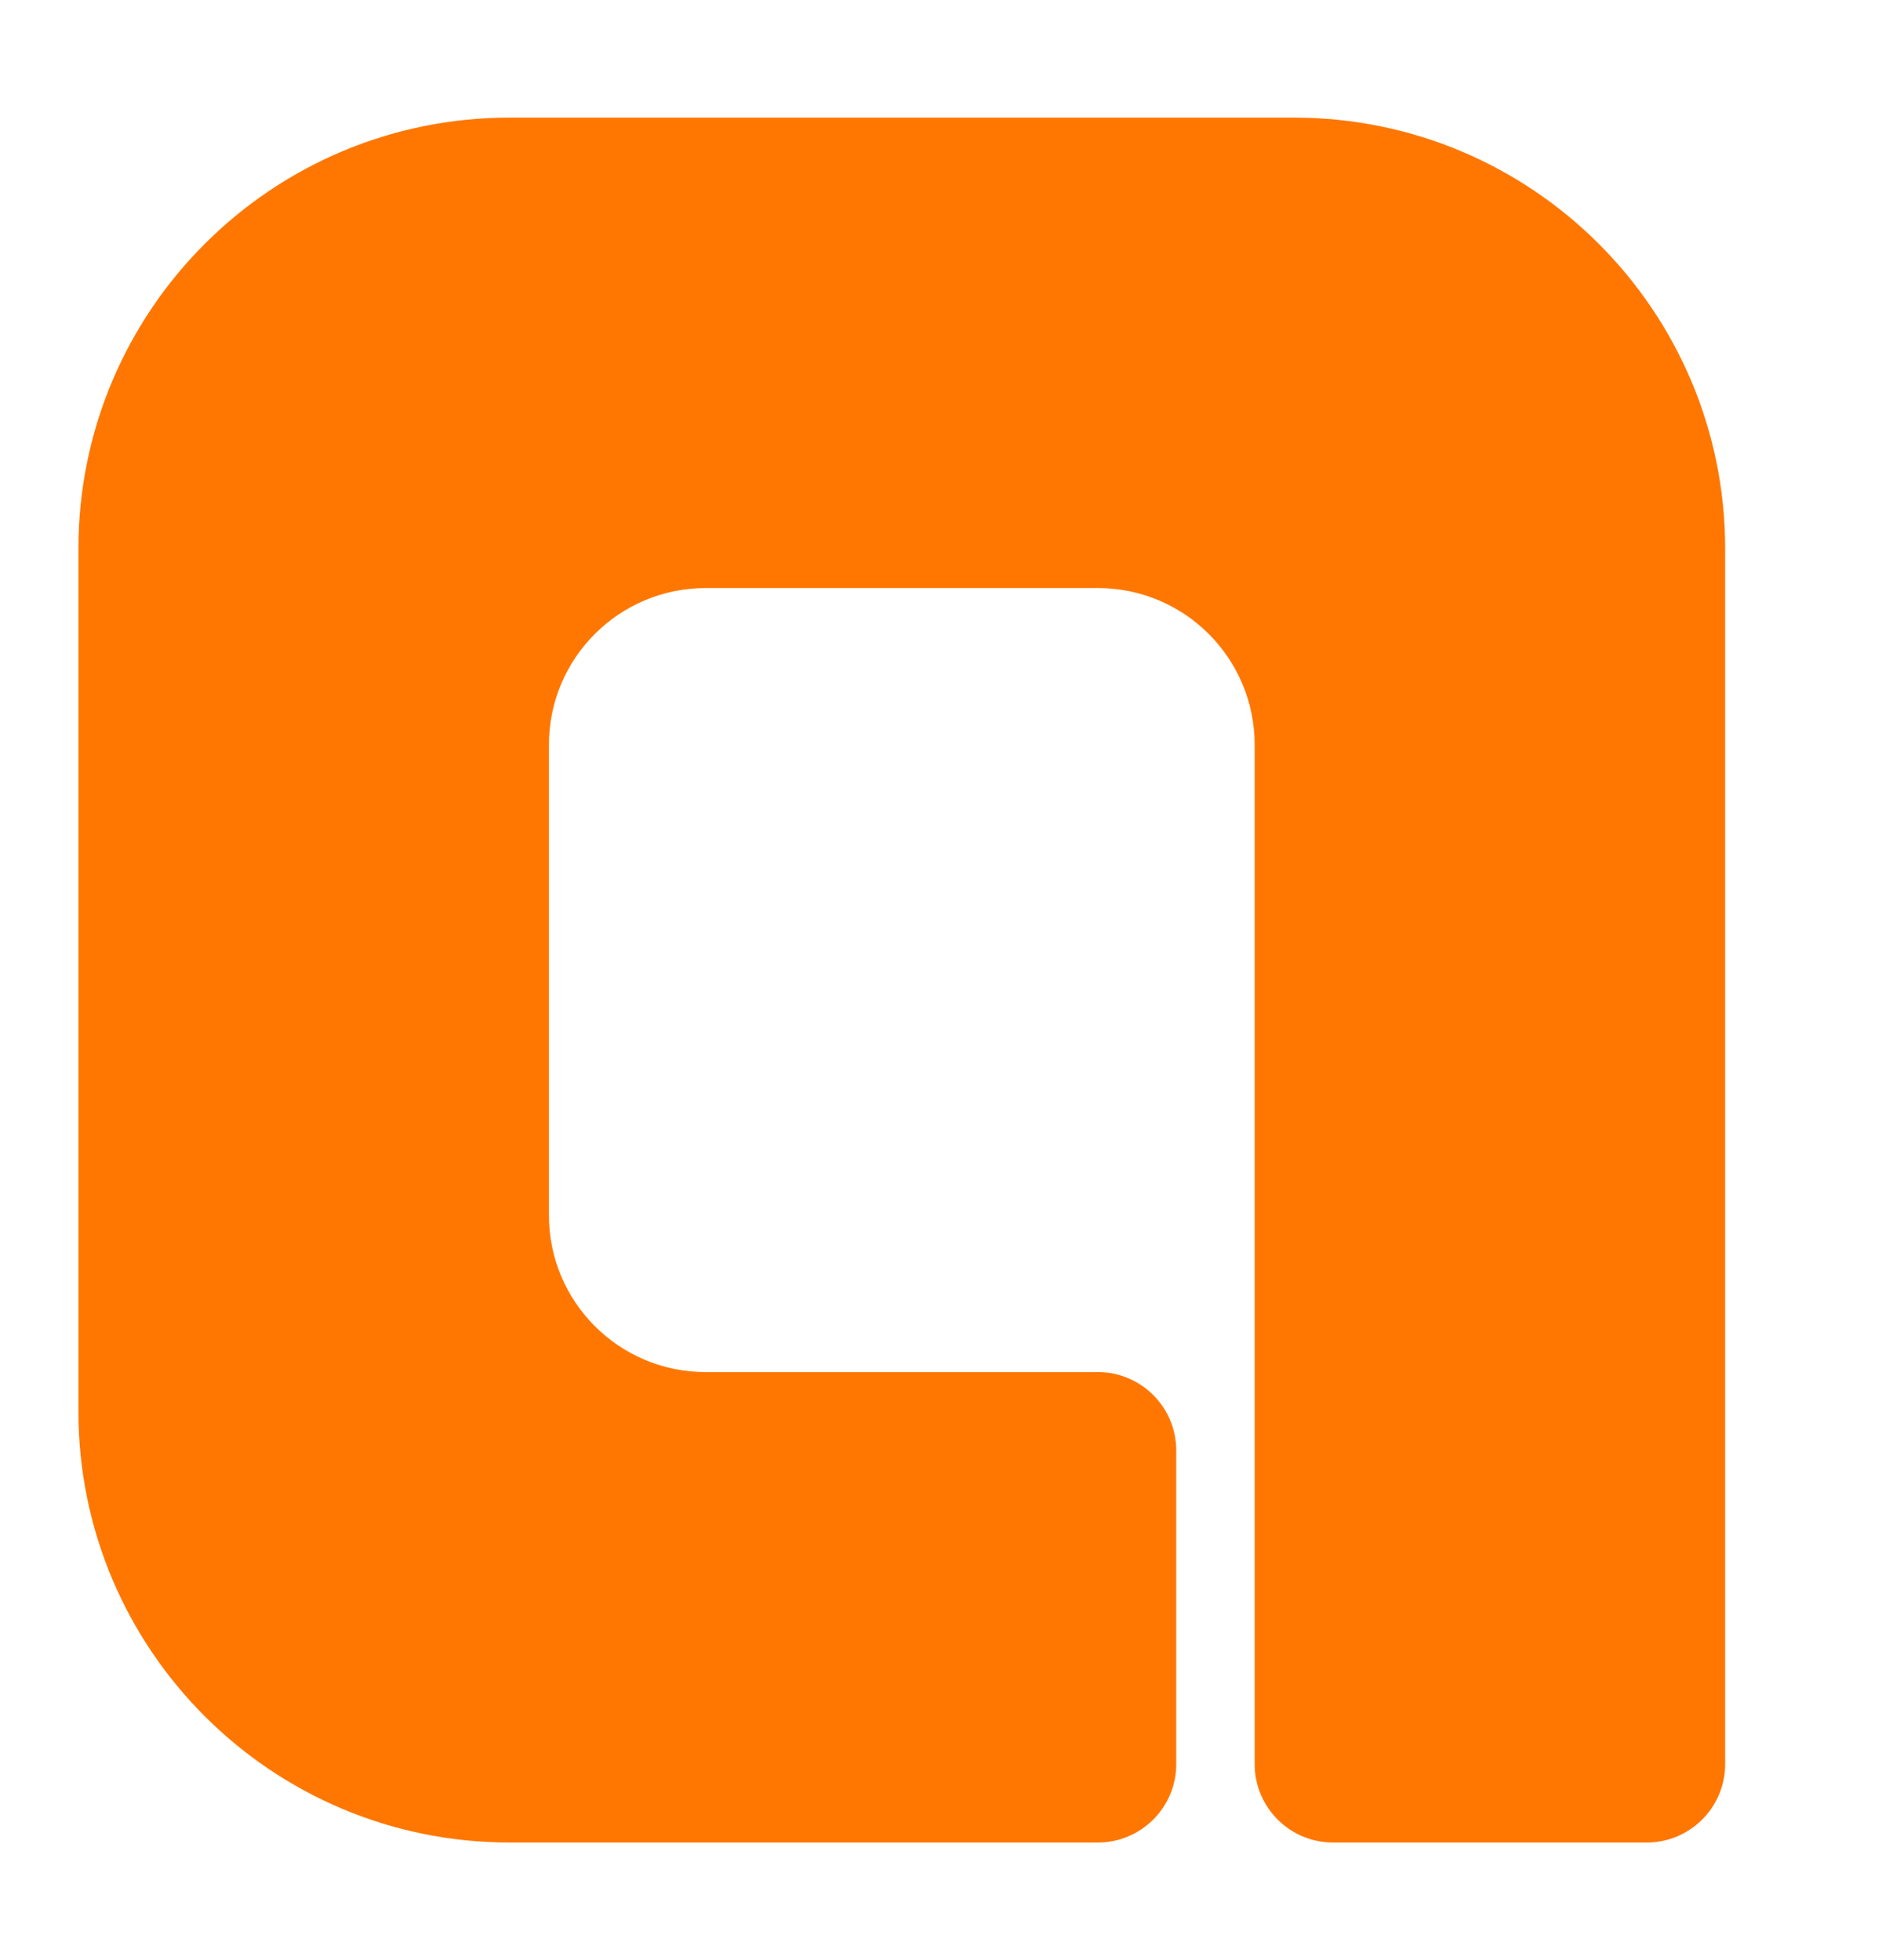 <svg width="24" height="25" viewBox="0 0 24 25" fill="none" xmlns="http://www.w3.org/2000/svg">
<path fill-rule="evenodd" clip-rule="evenodd" d="M6.5 1.5C3.462 1.5 1 3.962 1 7V18C1 21.038 3.462 23.5 6.5 23.5H14C14.552 23.5 15 23.052 15 22.5V18.5C15 17.948 14.552 17.5 14 17.5H9C7.895 17.5 7 16.605 7 15.5V9.5C7 8.395 7.895 7.5 9 7.5H14C15.105 7.5 16 8.395 16 9.5V22.5C16 23.052 16.448 23.5 17 23.5H21C21.552 23.5 22 23.052 22 22.5V7C22 3.962 19.538 1.5 16.5 1.5H6.5Z" fill="#FF7700"/>
</svg>
